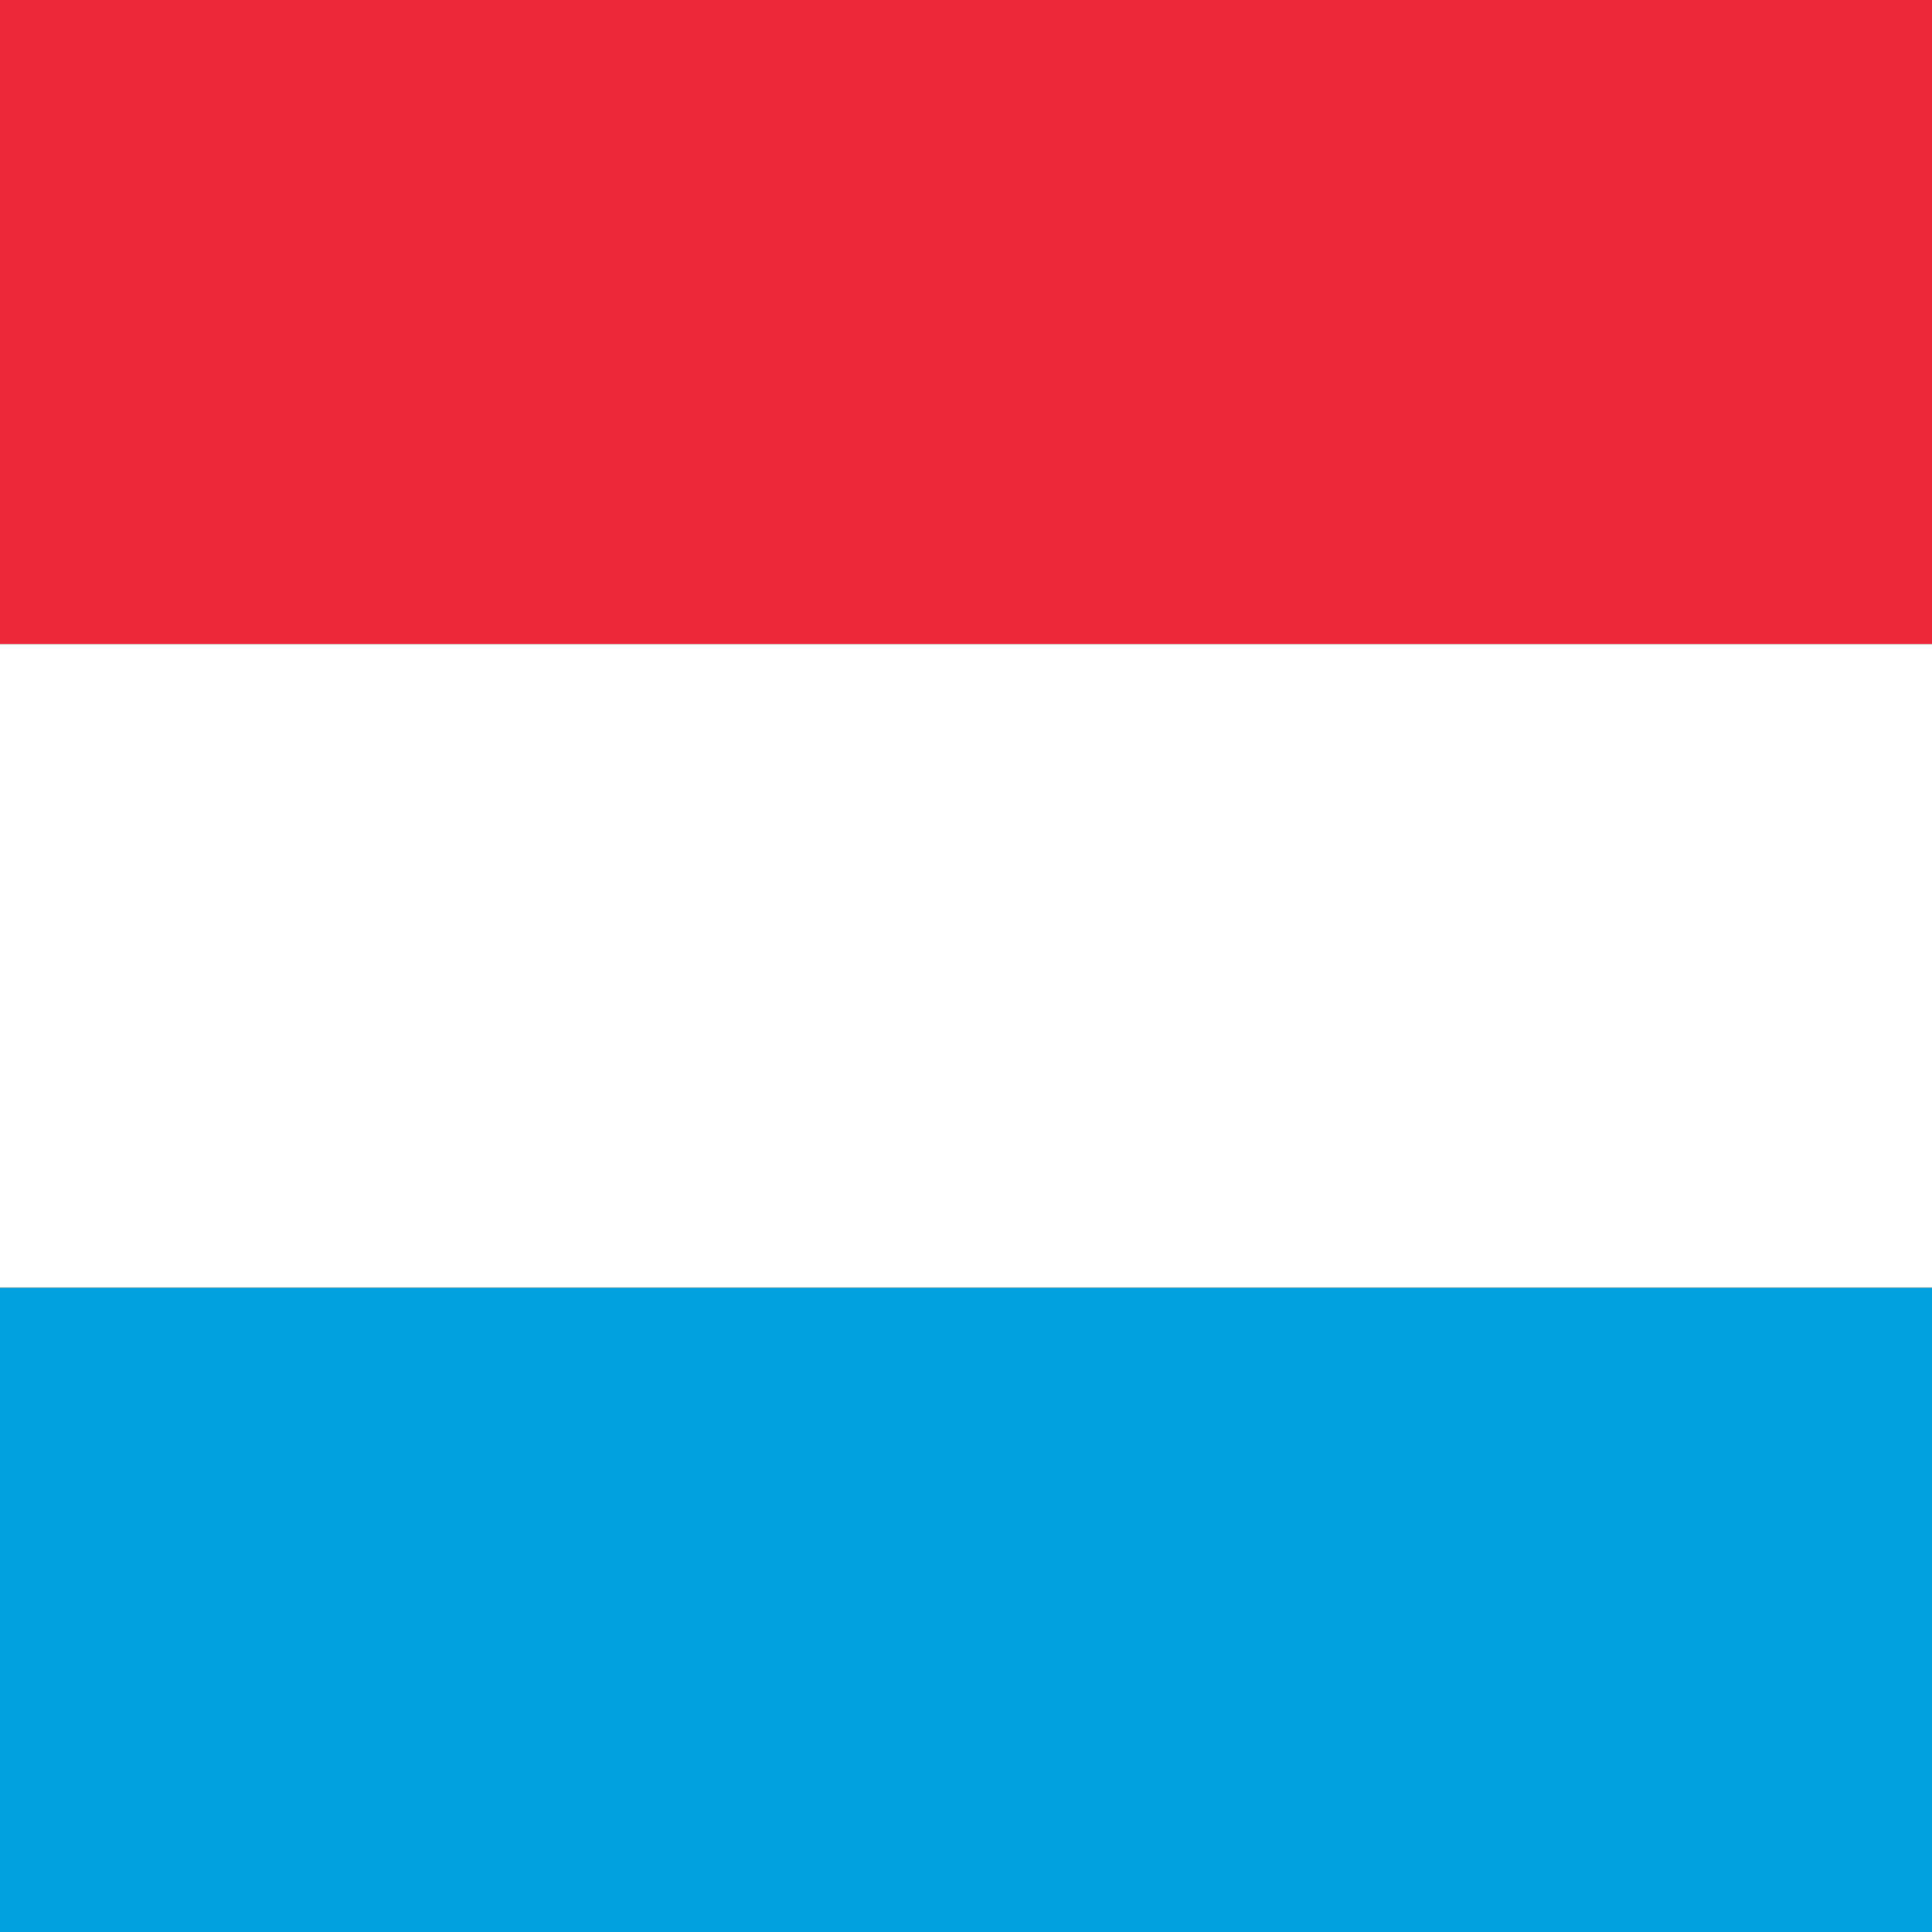 <svg xmlns="http://www.w3.org/2000/svg" fill="none" viewBox="0 0 16 16">
  <rect x="0" y="0" width="16" height="16" fill="#333333" stroke="none"/>
  <g clip-path="url(#clip0_29020_395129)">
    <path fill="#ed2939" d="M0 0h16v5.334H0z"/>
    <path fill="#fff" d="M0 5.334h16v5.331H0z"/>
    <path fill="#00a1de" d="M0 10.666h16V16H0z"/>
  </g>
</svg>
